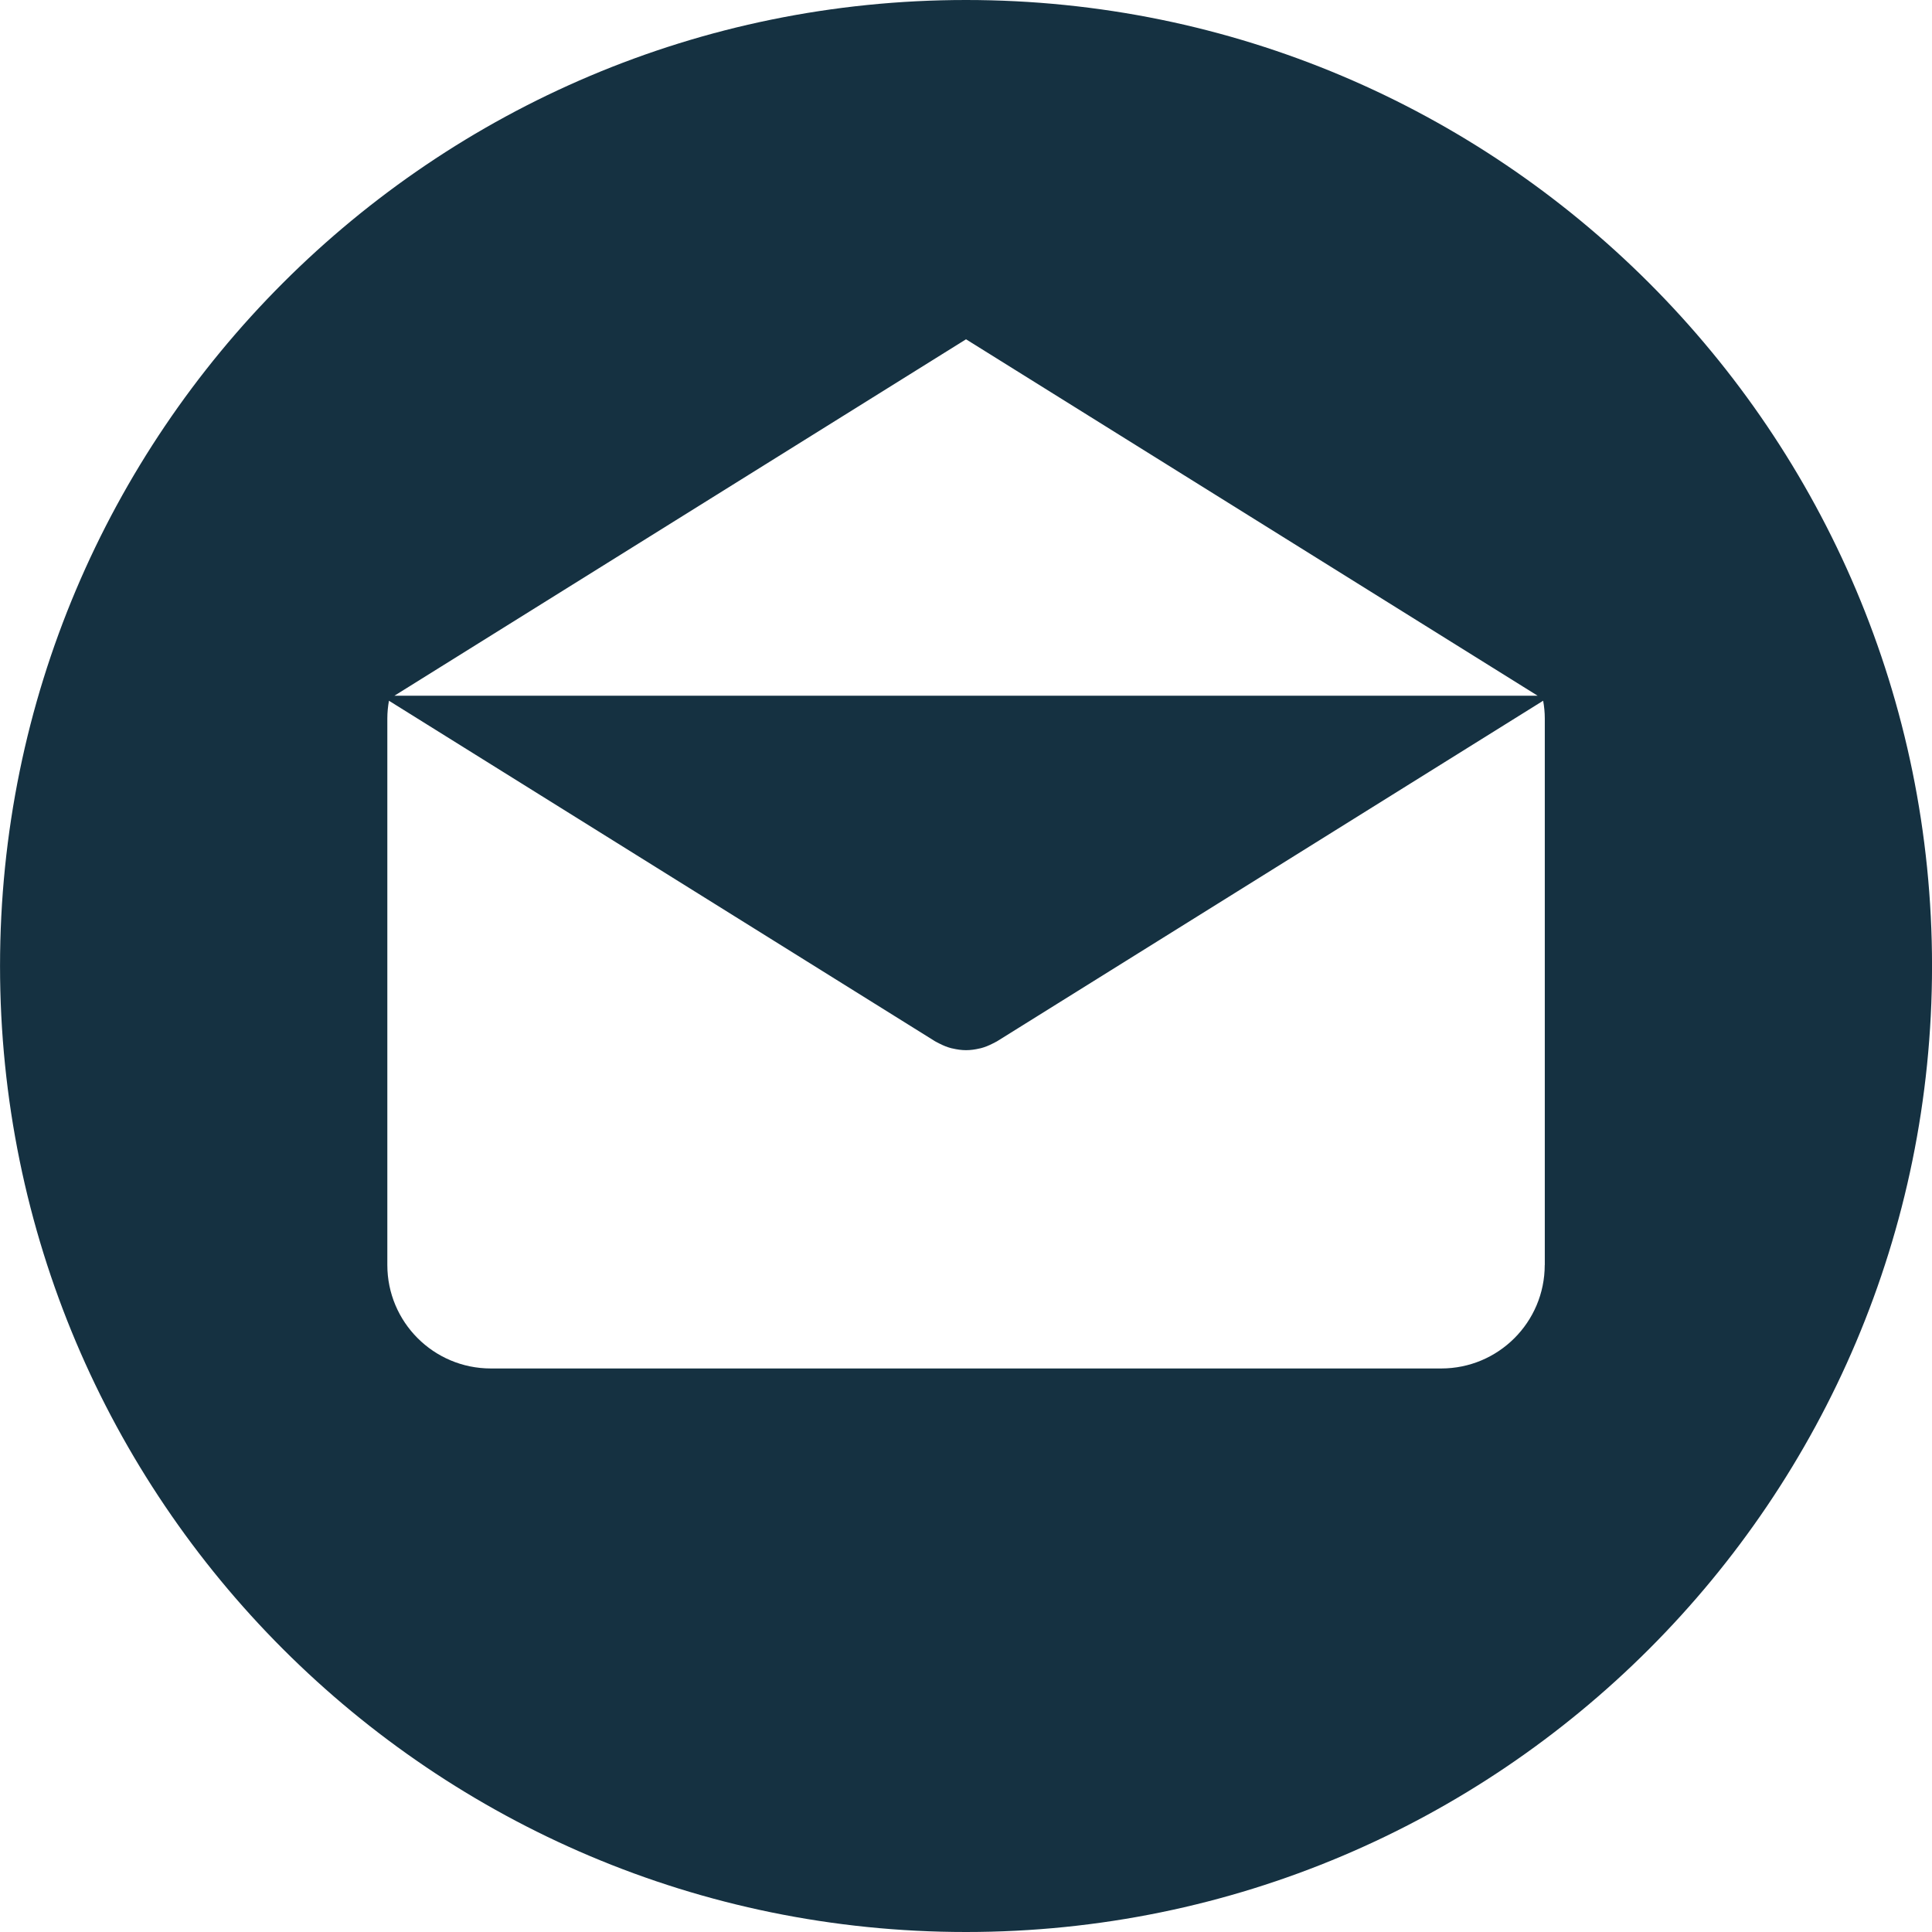 <svg width="60" height="60" viewBox="0 0 60 60" fill="none" xmlns="http://www.w3.org/2000/svg">
<g clip-path="url(#clip0)">
<path d="M30 0C13.432 0 0.001 13.432 0.001 30C0.001 46.567 13.432 60 30 60C46.568 60 60.001 46.567 60.001 30C60.001 13.432 46.568 0 30 0ZM30.001 10.537L47.754 21.607H12.248L30.001 10.537ZM47.975 39.285H47.973C47.973 41.061 46.534 42.499 44.759 42.499H15.243C13.467 42.499 12.029 41.06 12.029 39.285V22.312C12.029 22.124 12.048 21.941 12.079 21.762L29.041 32.339C29.062 32.352 29.084 32.361 29.105 32.373C29.128 32.385 29.151 32.397 29.173 32.408C29.293 32.47 29.416 32.52 29.543 32.553C29.556 32.556 29.569 32.558 29.582 32.561C29.72 32.593 29.86 32.614 30 32.614H30.001C30.002 32.614 30.003 32.614 30.003 32.614C30.143 32.614 30.284 32.594 30.422 32.561C30.435 32.557 30.448 32.556 30.461 32.553C30.587 32.52 30.71 32.47 30.83 32.408C30.853 32.397 30.876 32.385 30.898 32.373C30.919 32.361 30.942 32.352 30.963 32.339L47.924 21.762C47.956 21.941 47.975 22.124 47.975 22.312V39.285Z" fill="#153141"/>
</g>
<defs>
<clipPath id="clip0">
<rect width="60" height="60" fill="white"/>
</clipPath>
</defs>
</svg>

